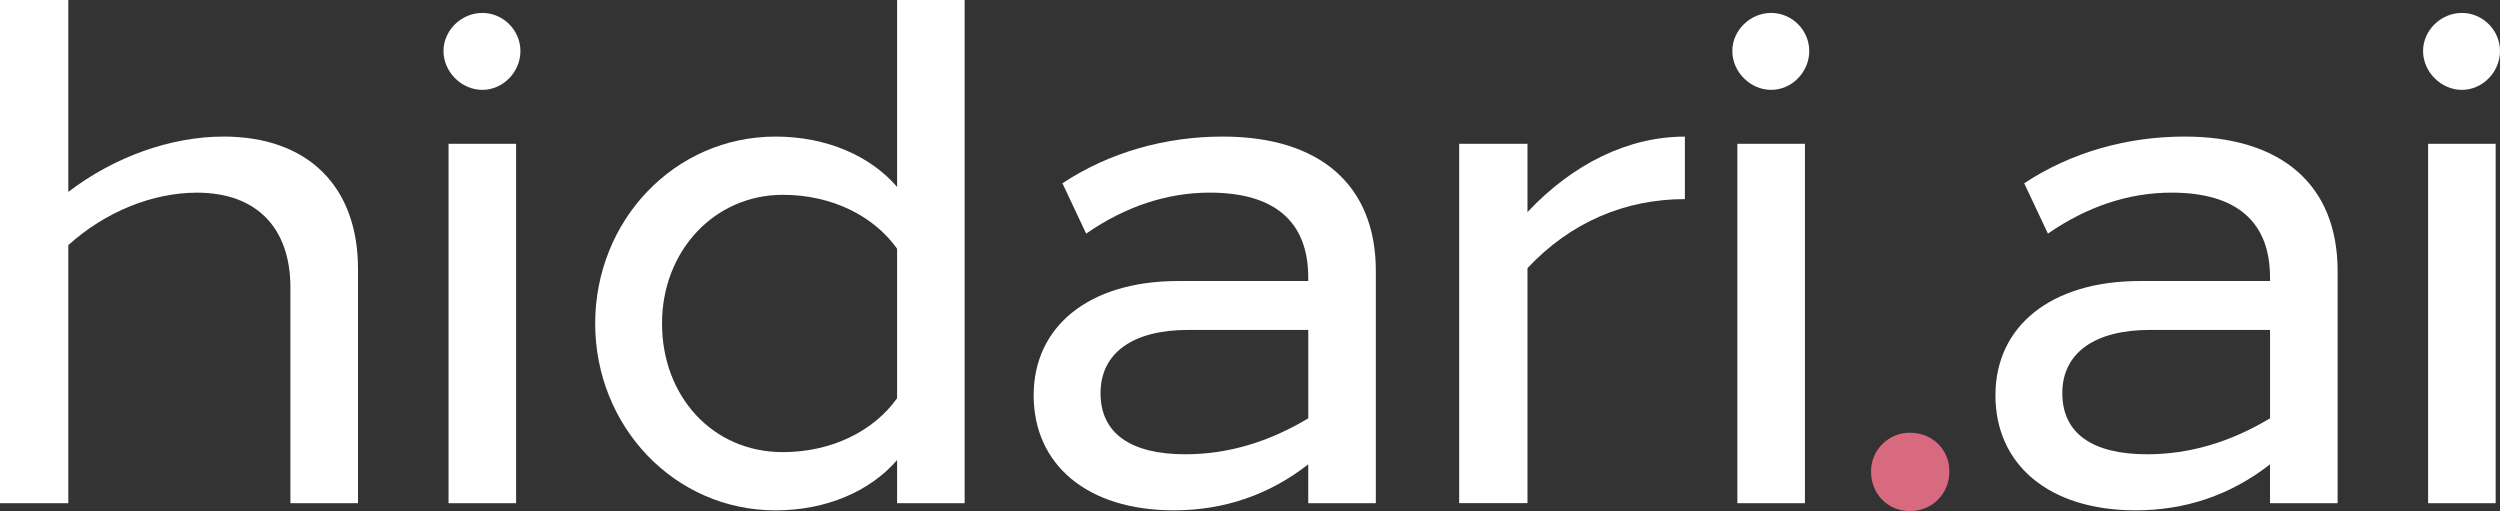 <?xml version="1.0" encoding="UTF-8"?><svg xmlns="http://www.w3.org/2000/svg" viewBox="0 0 697.98 142.69"><rect x="0" y="0" width="697.98" height="142.69" fill="#333333" stroke="none"/><defs><style>.d{fill:#fff;}.e{fill:#d86a80;}</style></defs><g id="a"/><g id="b"><g id="c"><g><path class="d" d="M99.94,140.48h-18.86v-60.2c0-16.66-9.43-26.49-26.09-26.49-12.24,0-25.49,5.22-35.92,14.65v72.05H0V0H19.07V53.58c12.84-9.83,28.7-15.45,43.35-15.45,23.48,0,37.53,13.85,37.53,36.92v65.42Z"/><path class="d" d="M134.66,25.09c-5.82,0-10.84-5.02-10.84-10.84s5.02-10.64,10.84-10.64,10.64,4.82,10.64,10.64-4.82,10.84-10.64,10.84Zm9.43,115.39h-18.86V40.14h18.86v100.34Z"/><path class="d" d="M269.32,0V140.48h-18.86v-12.04c-7.43,8.63-19.67,14.05-33.92,14.05-28.29,0-50.37-23.48-50.37-52.18s22.08-52.18,50.37-52.18c14.25,0,26.49,5.42,33.92,14.05V0h18.86Zm-18.86,69.44c-6.42-9.03-18.06-15.05-31.91-15.05-19.07,0-33.72,15.65-33.72,35.92s14.05,35.92,33.72,35.92c13.85,0,25.49-6.02,31.91-15.05v-41.74Z"/><path class="d" d="M384.11,140.48h-18.86v-10.84c-11.04,8.63-23.68,12.84-37.53,12.84-24.28,0-39.13-12.84-39.13-32.11s15.45-31.91,40.34-31.91h36.32v-1c0-15.45-9.23-23.68-27.49-23.68-11.84,0-23.48,3.81-34.52,11.44l-6.62-14.05c13.05-8.63,28.7-13.04,44.75-13.04,27.29,0,42.75,13.65,42.75,37.53v64.82Zm-18.86-48.37h-33.51c-15.45,0-24.48,6.42-24.48,17.66s8.43,17.06,23.68,17.06c11.84,0,23.28-3.41,34.32-10.04v-24.68Z"/><path class="d" d="M470.41,55.59c-16.66,0-31.91,6.42-43.95,19.27v65.62h-19.07V40.14h19.07v19.07c12.64-13.45,28.1-21.07,43.95-21.07v17.46Z"/><path class="d" d="M494.49,25.09c-5.82,0-10.84-5.02-10.84-10.84s5.02-10.64,10.84-10.64,10.64,4.82,10.64,10.64-4.82,10.84-10.64,10.84Zm9.43,115.39h-18.86V40.14h18.86v100.34Z"/><path class="e" d="M533.22,142.69c-6.22,0-10.84-4.82-10.84-11.04s5.02-10.84,10.84-10.84c6.22,0,11.04,4.62,11.04,10.84s-4.82,11.04-11.04,11.04Z"/><path class="d" d="M652.63,140.48h-18.86v-10.84c-11.04,8.63-23.68,12.84-37.53,12.84-24.28,0-39.13-12.84-39.13-32.11s15.45-31.91,40.34-31.91h36.32v-1c0-15.45-9.23-23.68-27.49-23.68-11.84,0-23.48,3.81-34.52,11.44l-6.62-14.05c13.05-8.63,28.7-13.04,44.75-13.04,27.29,0,42.75,13.65,42.75,37.53v64.82Zm-18.86-48.37h-33.51c-15.45,0-24.48,6.42-24.48,17.66s8.43,17.06,23.68,17.06c11.84,0,23.28-3.41,34.32-10.04v-24.68Z"/><path class="d" d="M687.34,25.09c-5.82,0-10.84-5.02-10.84-10.84s5.02-10.64,10.84-10.64,10.64,4.82,10.64,10.64-4.82,10.84-10.64,10.84Zm9.43,115.39h-18.86V40.14h18.86v100.34Z"/></g></g></g></svg>